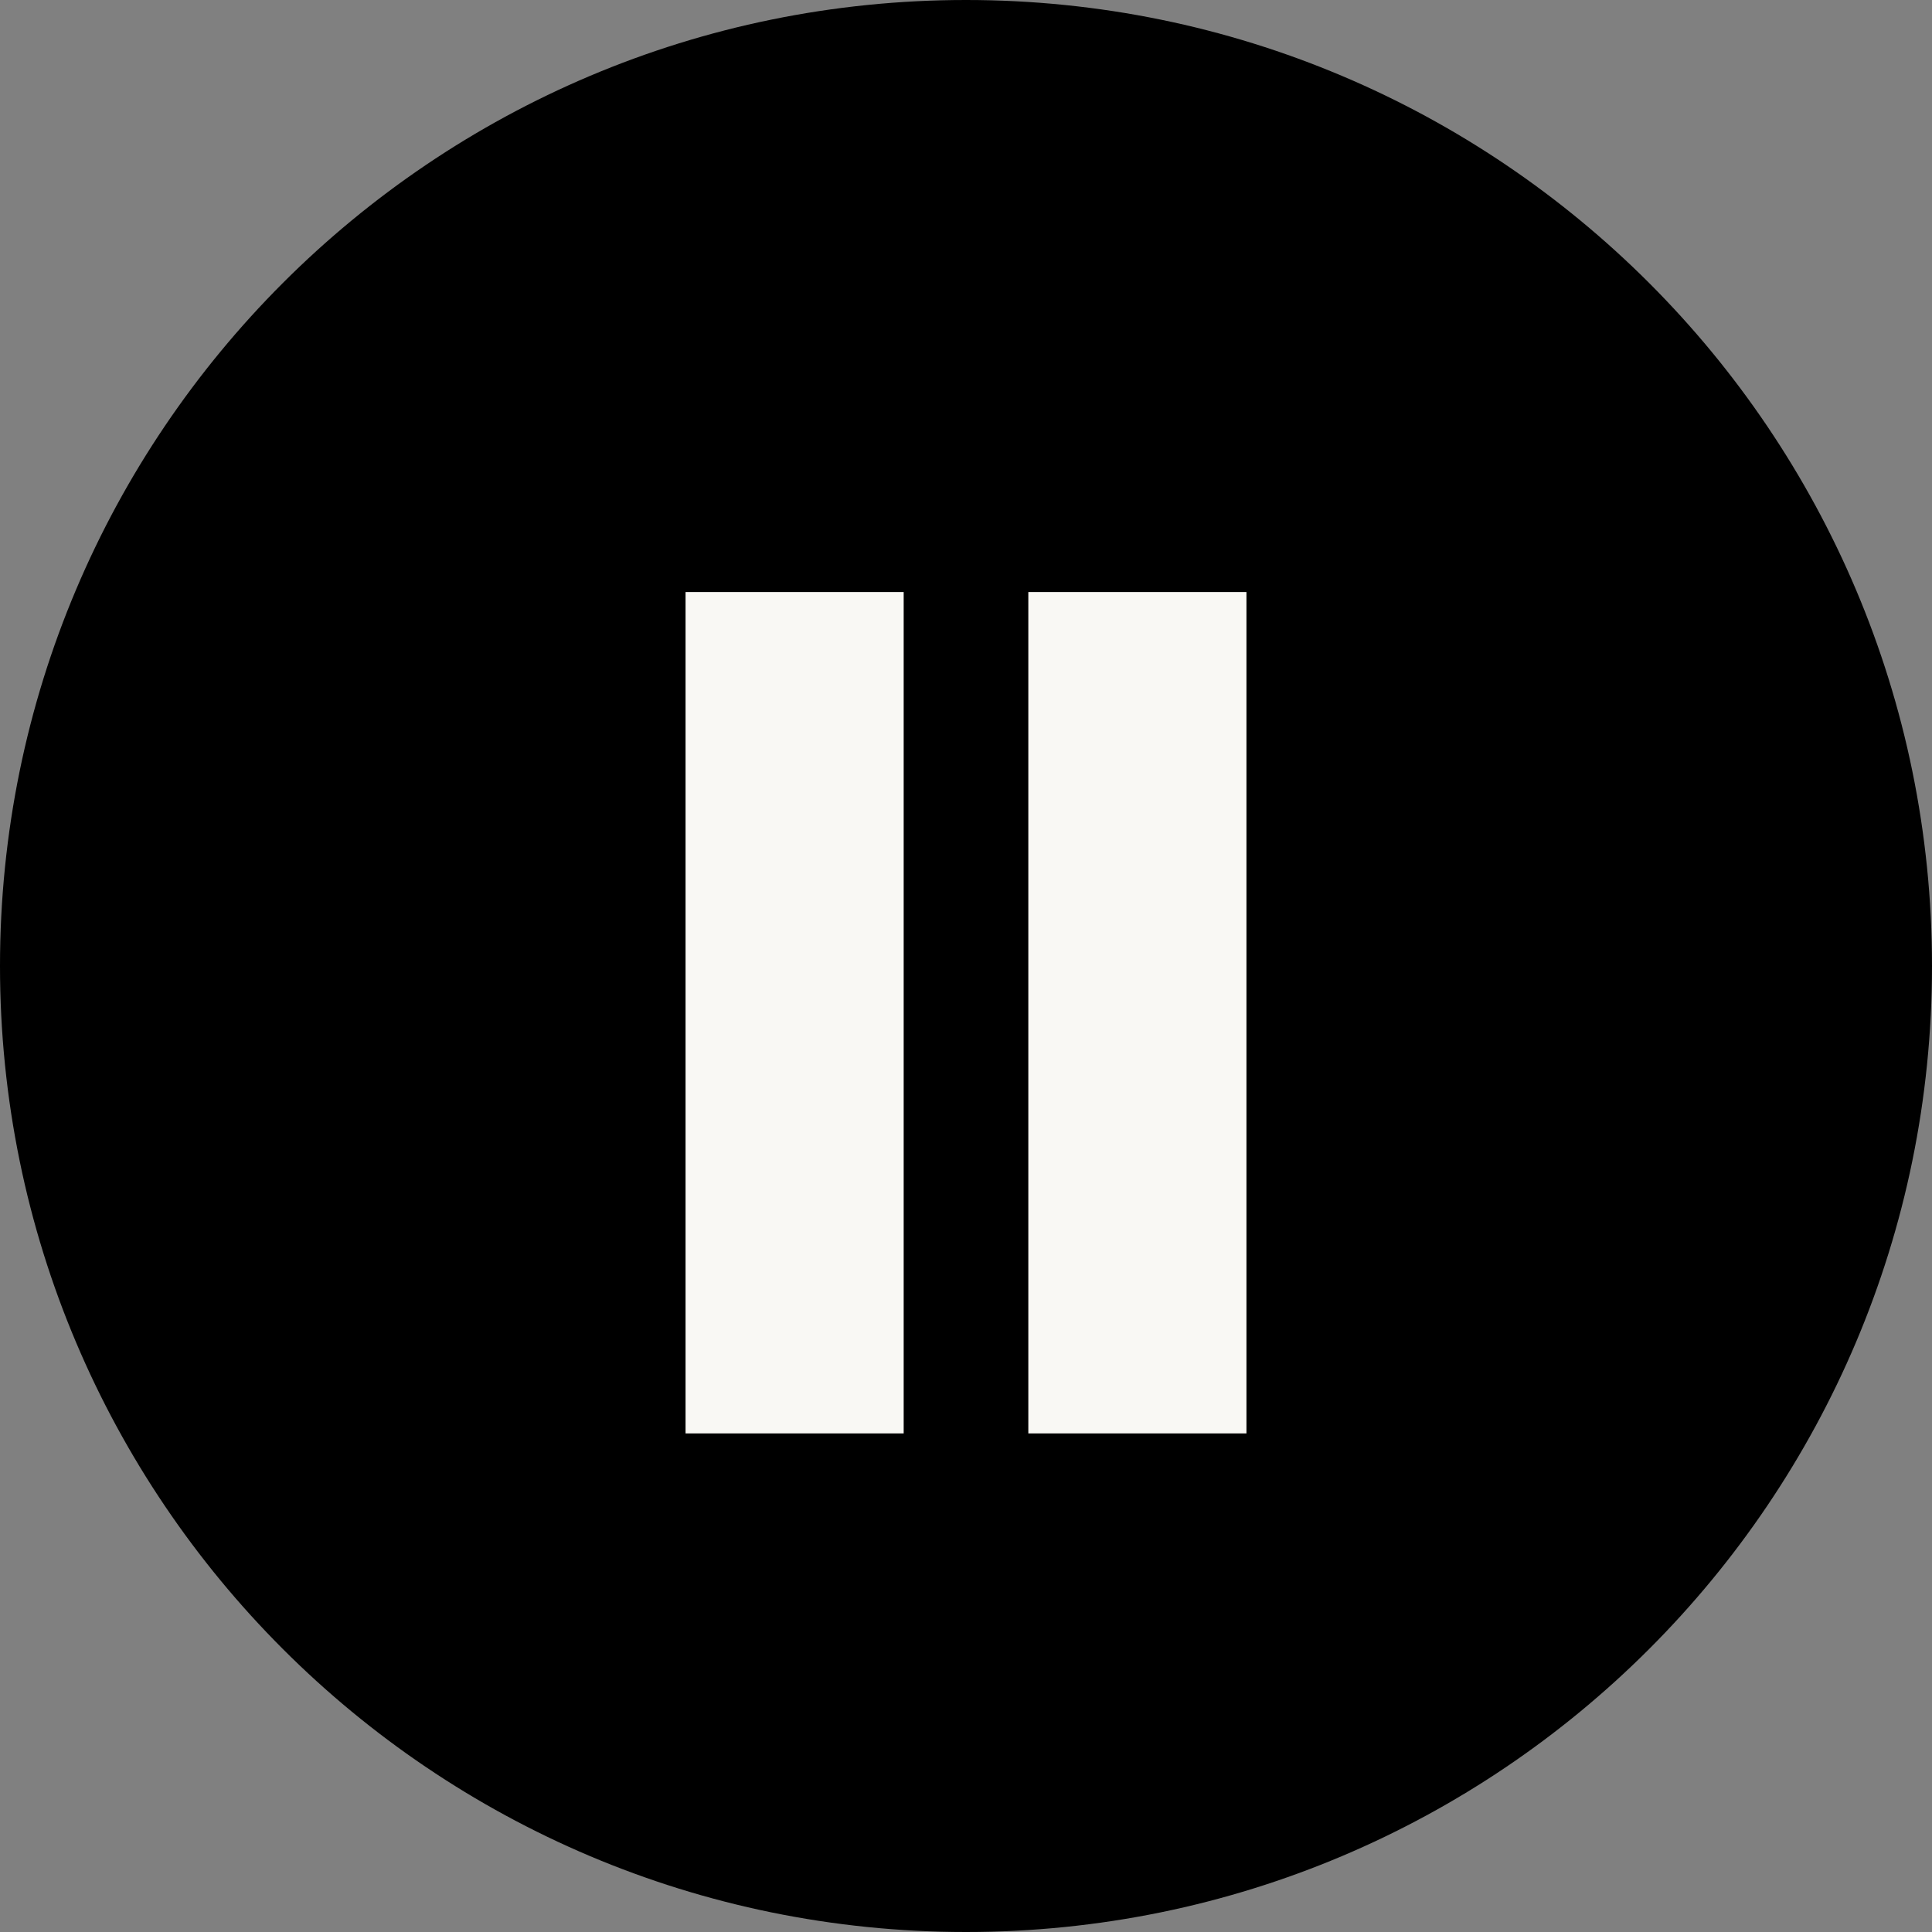 <svg width="62" height="62" viewBox="0 0 62 62" fill="none" xmlns="http://www.w3.org/2000/svg">
<rect x="0" y="0" width="62" height="62" fill="#808080" stroke="none"/>
<path d="M31 0C48.122 0 62 13.878 62 31C62 48.122 48.122 62 31 62C13.878 62 0 48.122 0 31C0 13.878 13.878 0 31 0Z" fill="black"/>
<rect x="22" y="19" width="7" height="27" fill="#F9F8F4"/>
<rect x="33" y="19" width="7" height="27" fill="#F9F8F4"/>
</svg>
